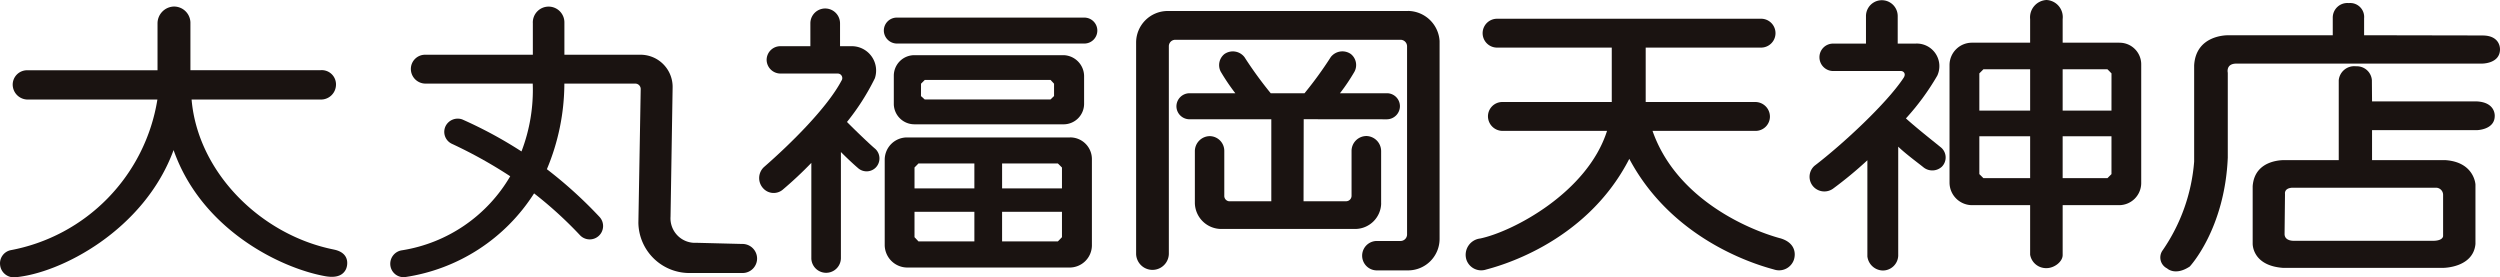 <svg xmlns="http://www.w3.org/2000/svg" width="267.893" height="29.715" viewBox="0 0 267.893 29.715"><g id="f_logo" transform="translate(-155.387 -405.025)"><g id="グループ_3472" data-name="グループ 3472" transform="translate(236.737 405.025)"><path id="パス_7472" data-name="パス 7472" d="M251.223 418.149a25 25 0 0 0 2.986-4.677 2.609 2.609.0 0 0-2.4-3.441h-1.33v-2.449a1.589 1.589.0 1 0-3.179-.006v2.455h-3.212a1.47 1.47.0 0 0-1.475 1.465 1.488 1.488.0 0 0 1.48 1.465h6.151a.486.486.0 0 1 .385.77c-1.52 2.889-5.456 6.773-8.291 9.242a1.611 1.611.0 0 0-.081 2.3 1.514 1.514.0 0 0 2.047.161 41.376 41.376.0 0 0 3.1-2.9V432.8a1.585 1.585.0 0 0 3.168-.04v-11.39c.744.747 1.465 1.406 1.828 1.715a1.382 1.382.0 0 0 1.911-.056 1.4 1.4.0 0 0-.051-1.994c-.393-.319-1.787-1.628-3.039-2.888" transform="translate(-241.813 -405.08)" fill="#1a1311"/><path id="パス_7473" data-name="パス 7473" d="M277.5 407.029H257.384a1.389 1.389.0 0 0-1.377 1.426 1.411 1.411.0 0 0 1.363 1.354h20.123a1.39 1.39.0 0 0 0-2.78" transform="translate(-242.647 -405.143)" fill="#1a1311"/><path id="パス_7474" data-name="パス 7474" d="M275.356 418.716a2.2 2.2.0 0 0 2.176-2.172v-3.037a2.266 2.266.0 0 0-2.172-2.2H259.334a2.2 2.2.0 0 0-2.193 2.187v3.085a2.206 2.206.0 0 0 2.2 2.135h16.017m-15.3-4.351.4-.4h13.483l.371.4v1.323l-.38.365h-13.48l-.4-.361z" transform="translate(-242.713 -405.394)" fill="#1a1311"/><path id="パス_7475" data-name="パス 7475" d="M275.953 420.672H258.477a2.388 2.388.0 0 0-2.371 2.391v9.149a2.431 2.431.0 0 0 2.388 2.4h17.438a2.389 2.389.0 0 0 2.376-2.331v-9.251a2.325 2.325.0 0 0-2.354-2.362m-10.241 11.145h-5.99l-.424-.453v-2.72h6.415v3.173m0-5.683H259.3v-2.239l.424-.434h5.99v2.673m9.385 5.231-.439.453h-5.976v-3.173H275.1v2.72m0-5.231h-6.415V423.46h5.976l.439.434z" transform="translate(-242.653 -405.944)" fill="#1a1311"/><path id="パス_7476" data-name="パス 7476" d="M313.887 406.278h-25.8a3.384 3.384.0 0 0-3.36 3.375V432.3a1.754 1.754.0 0 0 3.507.012V410.049a.688.688.0 0 1 .7-.687h24.118a.7.7.0 0 1 .709.687v20.189a.7.7.0 0 1-.7.684H310.5a1.576 1.576.0 0 0-.027 3.151h3.415a3.377 3.377.0 0 0 3.358-3.373v-21.2a3.428 3.428.0 0 0-3.358-3.228" transform="translate(-244.334 -405.099)" fill="#1a1311"/><path id="パス_7477" data-name="パス 7477" d="M311.251 427.162v-5.608a1.619 1.619.0 0 0-1.569-1.609 1.6 1.6.0 0 0-1.6 1.579v4.82a.586.586.0 0 1-.558.59h-4.587l.017-8.79 8.933.009a1.413 1.413.0 0 0 1.379-1.382 1.393 1.393.0 0 0-1.387-1.411H306.84a20.867 20.867.0 0 0 1.557-2.315 1.507 1.507.0 0 0-.394-1.888 1.575 1.575.0 0 0-2.147.326 40.5 40.5.0 0 1-2.815 3.878h-3.621a42.469 42.469.0 0 1-2.815-3.873 1.572 1.572.0 0 0-2.147-.326 1.518 1.518.0 0 0-.393 1.888 22.553 22.553.0 0 0 1.563 2.311h-4.935a1.411 1.411.0 0 0-1.377 1.416 1.4 1.4.0 0 0 1.377 1.372h8.79v8.79h-4.5a.574.574.0 0 1-.538-.617v-4.765a1.579 1.579.0 0 0-1.564-1.6 1.618 1.618.0 0 0-1.59 1.592v5.579a2.836 2.836.0 0 0 2.794 2.776h14.383a2.8 2.8.0 0 0 2.788-2.742" transform="translate(-244.603 -405.369)" fill="#1a1311"/><path id="パス_7478" data-name="パス 7478" d="M355.918 430.677c-3.653-1.008-11.154-4.35-13.65-11.5H353.32a1.538 1.538.0 0 0 1.529-1.538 1.571 1.571.0 0 0-1.55-1.557H341.536v-5.83h12.381a1.547 1.547.0 0 0 .058-3.092H325.6a1.546 1.546.0 0 0 .017 3.092H337.9v5.83H326.178a1.536 1.536.0 0 0-1.543 1.574 1.57 1.57.0 0 0 1.558 1.521h11.2c-2.1 6.6-10.071 10.787-13.587 11.53a1.758 1.758.0 0 0-1.472 2.3 1.672 1.672.0 0 0 2.081 1.035c.831-.236 10.614-2.59 15.364-11.871 4.923 9.259 14.713 11.623 15.546 11.871a1.679 1.679.0 0 0 2.084-1.035c.234-.68.164-1.869-1.492-2.335" transform="translate(-246.538 -405.151)" fill="#1a1311"/><path id="パス_7479" data-name="パス 7479" d="M395.533 409.6h-6.081V407.07a1.835 1.835.0 0 0-1.733-2.045 1.862 1.862.0 0 0-1.753 2.045V409.6H379.7a2.4 2.4.0 0 0-2.371 2.383V424.6a2.426 2.426.0 0 0 2.383 2.41h6.254v5.309a1.732 1.732.0 0 0 1.77 1.437c.814.0 1.716-.684 1.716-1.4V427.01h6.061a2.376 2.376.0 0 0 2.357-2.337V411.966a2.317 2.317.0 0 0-2.337-2.363m-9.566 14.512h-5.008l-.436-.434v-4.055h5.444v4.489m0-7.24h-5.444v-3.987l.436-.439h5.008v4.426m8.718 6.806-.434.434h-4.8v-4.489h5.232v4.055m0-6.806h-5.232v-4.426h4.8l.434.439z" transform="translate(-249.773 -405.025)" fill="#1a1311"/><path id="パス_7480" data-name="パス 7480" d="M371.726 417.71a26.361 26.361.0 0 0 3.357-4.581 2.421 2.421.0 0 0-2.349-3.429H370.84v-2.944a1.7 1.7.0 0 0-3.4-.009V409.7h-3.514a1.458 1.458.0 0 0-1.472 1.465 1.476 1.476.0 0 0 1.479 1.474H371.2c.236.0.58.268.265.739-1.788 2.713-6.5 7.094-9.539 9.415a1.57 1.57.0 0 0-.083 2.276 1.6 1.6.0 0 0 2.047.19 42.835 42.835.0 0 0 3.7-3.058v10.3a1.705 1.705.0 0 0 1.669 1.514 1.653 1.653.0 0 0 1.636-1.572v-11.7c.761.748 2.328 1.9 2.688 2.2a1.509 1.509.0 0 0 2-.063 1.408 1.408.0 0 0-.046-2c-.388-.331-2.521-1.993-3.82-3.168" transform="translate(-248.837 -405.028)" fill="#1a1311"/><path id="パス_7481" data-name="パス 7481" d="M435.807 408.845l-12.644-.024V407a1.494 1.494.0 0 0-1.638-1.624 1.563 1.563.0 0 0-1.721 1.582v1.867H408.592s-3.453-.1-3.641 3.227v10.316a19.4 19.4.0 0 1-3.361 9.48 1.306 1.306.0 0 0 .461 1.957s.85.841 2.429-.2c0 0 3.748-4 4.075-11.662v-9.1s-.238-.983.929-.983h26.277s1.917.044 1.964-1.487c0 0 .112-1.549-1.918-1.525" transform="translate(-251.182 -405.045)" fill="#1a1311"/><path id="パス_7482" data-name="パス 7482" d="M435.745 416.335H424.632l-.017-2.271a1.613 1.613.0 0 0-1.687-1.491 1.668 1.668.0 0 0-1.865 1.486v8.569h-5.679s-3.331-.213-3.544 2.8v6.13s-.094 2.362 3.232 2.613H432.26s3.213.0 3.453-2.559v-6.373s-.117-2.423-3.266-2.615h-7.815v-3.21H435.87s1.876-.029 1.908-1.484c0 0 .146-1.543-2.032-1.6m-4.336 9.256a.764.764.0 0 1 .836.756v4.409s.032.473-.948.519H416.24s-.965.047-.982-.714l.046-4.309s-.117-.587.724-.661z" transform="translate(-251.8 -405.468)" fill="#1a1311"/></g><g id="グループ_3473" data-name="グループ 3473" transform="translate(155.387 405.729)"><path id="パス_7483" data-name="パス 7483" d="M191.156 431.808c-7.828-1.562-14.572-8.272-15.239-16.075H189.69a1.606 1.606.0 0 0 1.7-1.551 1.525 1.525.0 0 0-1.657-1.591H175.792V407.6a1.759 1.759.0 0 0-1.781-1.83 1.81 1.81.0 0 0-1.744 1.846V412.6h-13.9a1.543 1.543.0 0 0-1.619 1.574 1.612 1.612.0 0 0 1.642 1.562h13.863a19.579 19.579.0 0 1-15.741 16.145 1.443 1.443.0 0 0-1.117 1.551 1.48 1.48.0 0 0 1.555 1.354c4.912-.4 13.9-5.066 17.038-13.636 2.987 8.526 11.474 12.666 16.267 13.518 1.422.25 1.966-.265 2.2-.745.18-.368.489-1.756-1.3-2.113" transform="translate(-155.387 -405.773)" fill="#1a1311"/><path id="パス_7484" data-name="パス 7484" d="M237.57 431.212l-4.94-.126a2.627 2.627.0 0 1-2.78-2.8l.224-13.893a3.444 3.444.0 0 0-3.533-3.458h-8.065v-3.417a1.692 1.692.0 1 0-3.381.04v3.376H203.579a1.524 1.524.0 0 0-1.555 1.553 1.572 1.572.0 0 0 1.581 1.541h11.479a18.388 18.388.0 0 1-1.206 7.269 45.945 45.945.0 0 0-6.366-3.439 1.459 1.459.0 0 0-1.747.686 1.412 1.412.0 0 0 .656 1.936 49.534 49.534.0 0 1 6.25 3.476 16.4 16.4.0 0 1-11.58 7.931 1.46 1.46.0 0 0-1.273 1.51 1.43 1.43.0 0 0 1.557 1.368 19.834 19.834.0 0 0 13.853-8.975 42.775 42.775.0 0 1 4.9 4.462 1.433 1.433.0 0 0 2.123-1.926A46.567 46.567.0 0 0 216.6 423.2a23.863 23.863.0 0 0 1.873-9.173h7.6a.582.582.0 0 1 .58.611l-.249 14.317a5.472 5.472.0 0 0 5.567 5.369h5.6a1.553 1.553.0 0 0 1.553-1.578 1.568 1.568.0 0 0-1.549-1.536" transform="translate(-157.997 -405.773)" fill="#1a1311"/></g></g></svg>